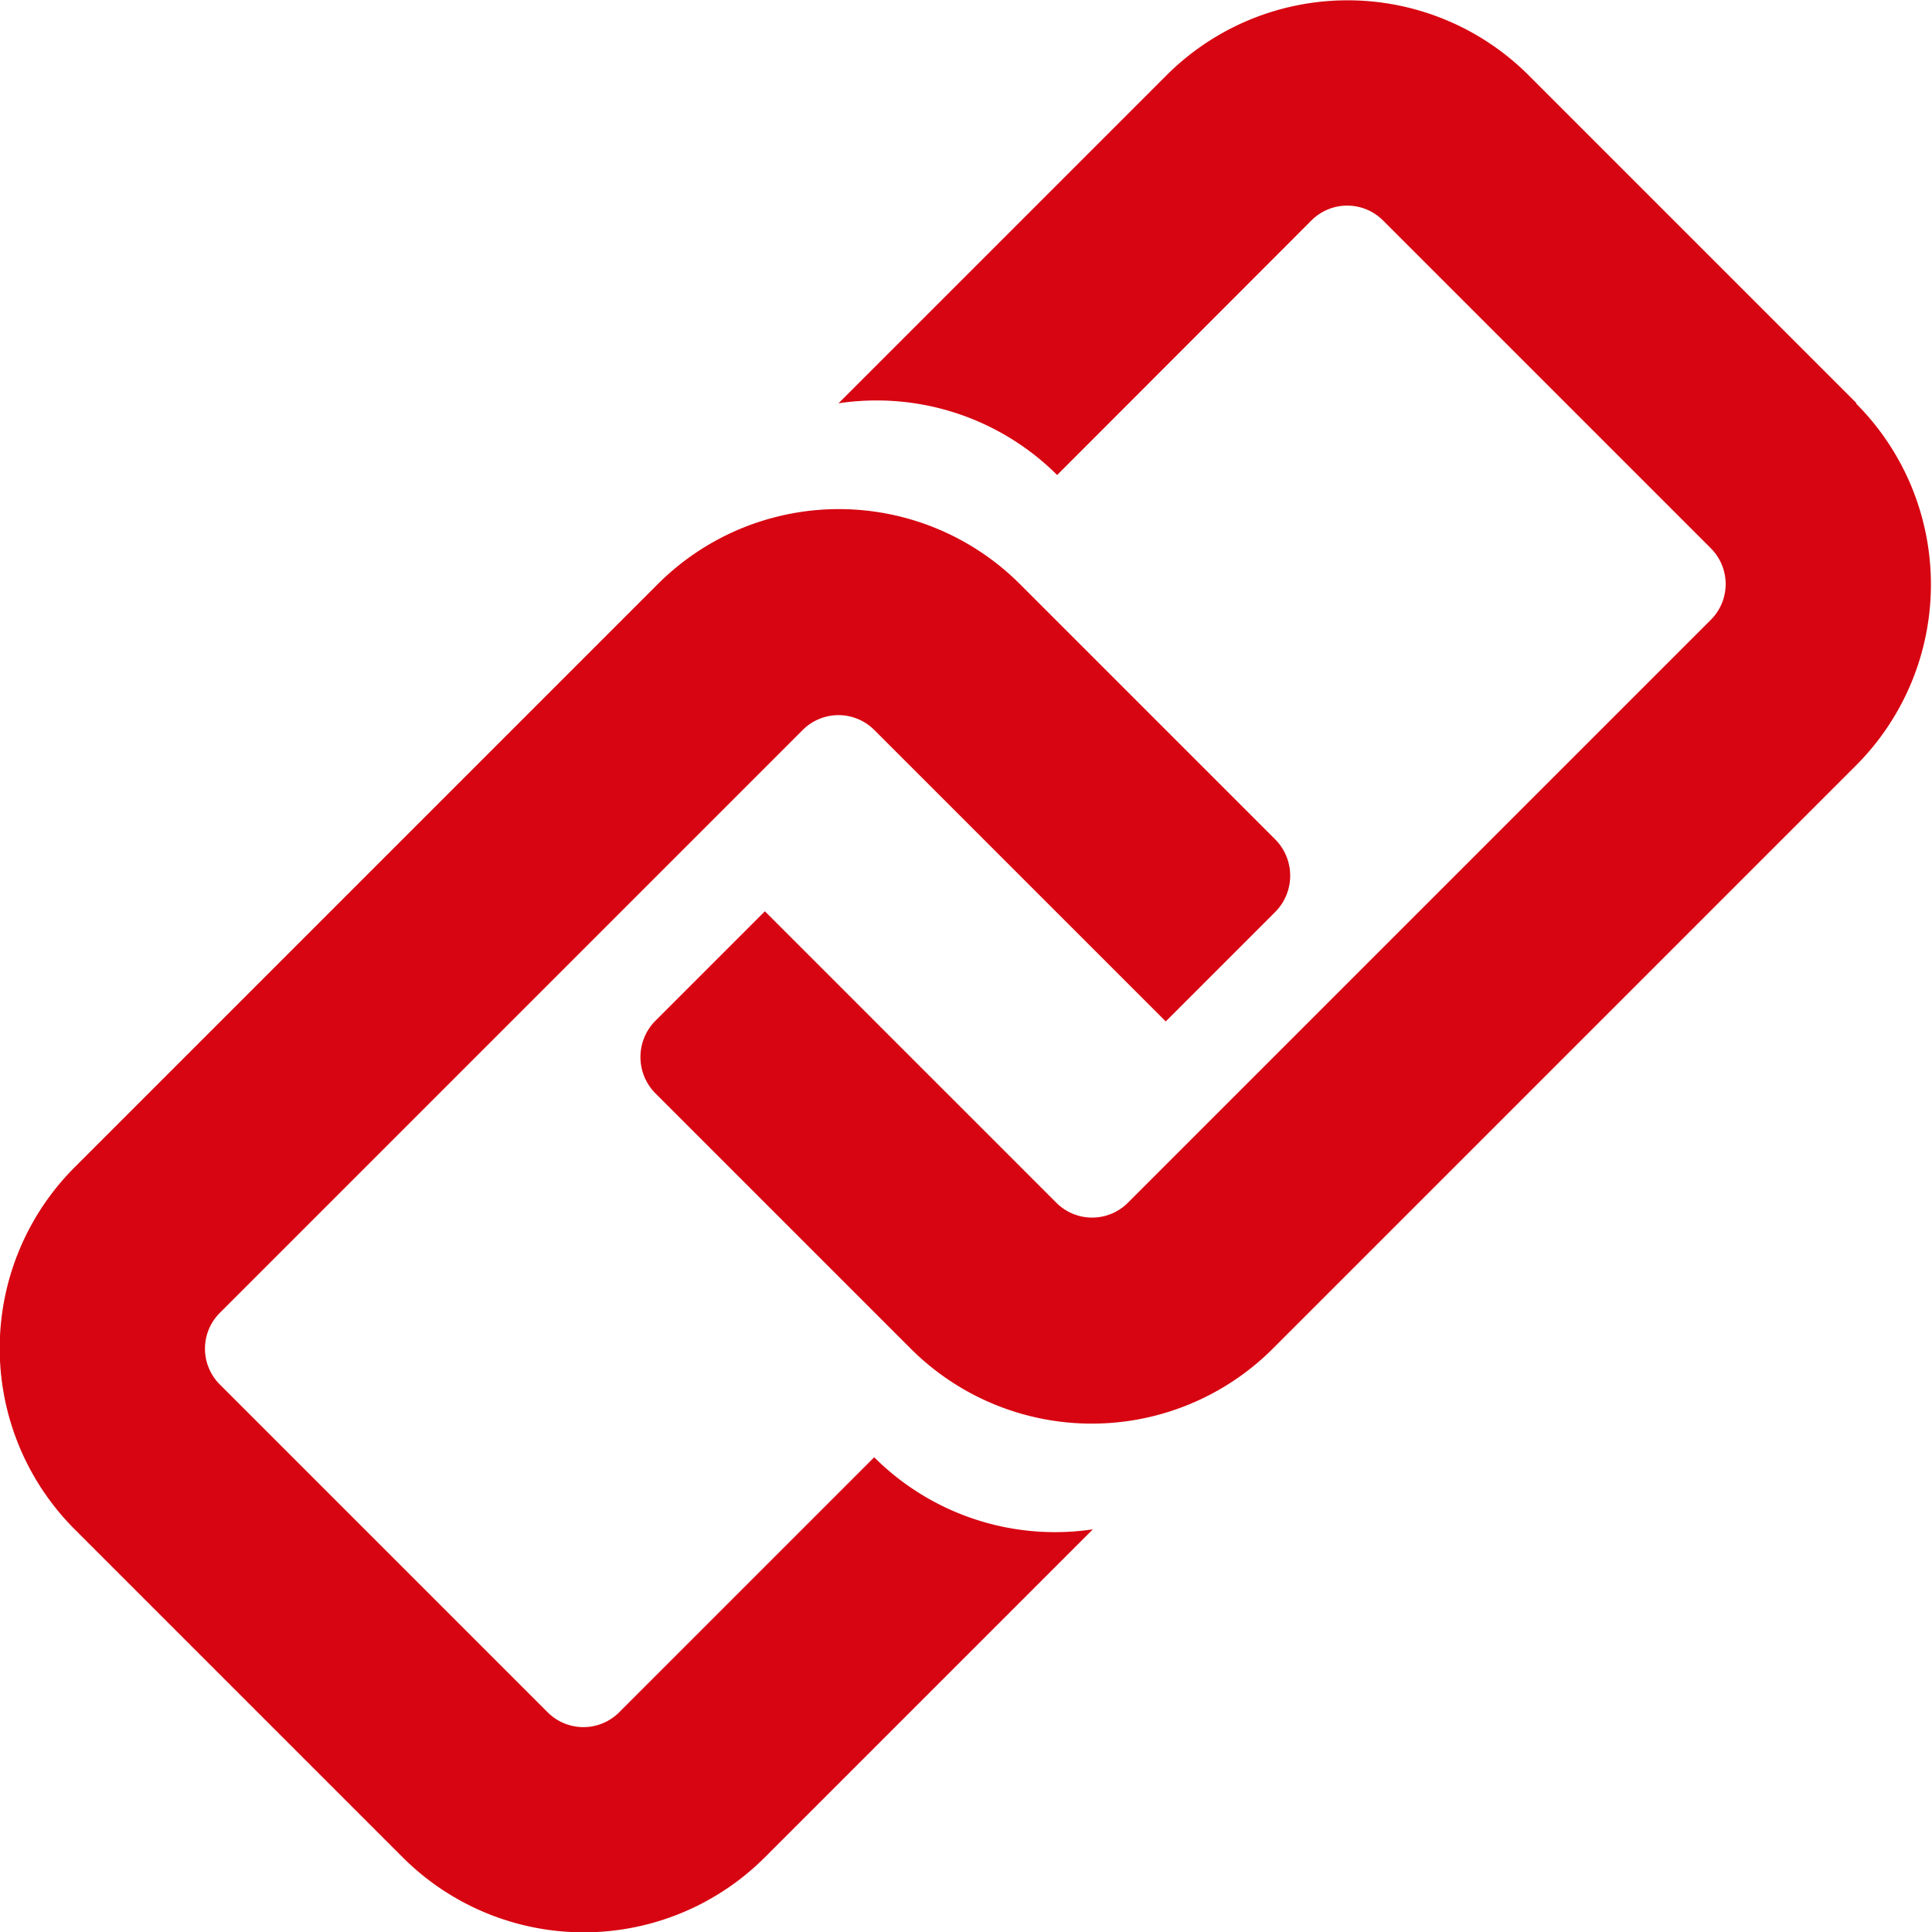 <svg xmlns="http://www.w3.org/2000/svg" width="21.207" height="21.207" viewBox="0 0 21.207 21.207">
  <path id="integrated_solutions_rgb_red" d="M17.2,21.991l-3.6,3.6a2.811,2.811,0,0,1-3.976,0l-3.6-3.6a2.811,2.811,0,0,1,0-3.975l6.4-6.4a2.811,2.811,0,0,1,3.976,0l2.8,2.8a.565.565,0,0,1,0,.8l-1.2,1.2-3.2-3.2a.555.555,0,0,0-.784,0l-6.4,6.4a.555.555,0,0,0,0,.784l3.6,3.6a.555.555,0,0,0,.784,0L14.8,21.2A2.808,2.808,0,0,0,17.2,21.991Zm8.384-12.36-3.6-3.6a2.811,2.811,0,0,0-3.976,0l-3.6,3.6a2.808,2.808,0,0,1,2.4.787L19.6,7.623a.555.555,0,0,1,.784,0l3.6,3.6a.555.555,0,0,1,0,.784l-6.4,6.4a.555.555,0,0,1-.784,0l-3.2-3.2-1.2,1.2a.565.565,0,0,0,0,.8l2.8,2.8a2.811,2.811,0,0,0,3.976,0l6.4-6.4a2.811,2.811,0,0,0,0-3.975Z" transform="translate(-5.204 -5.204)" fill="#d70511"/>
</svg>
